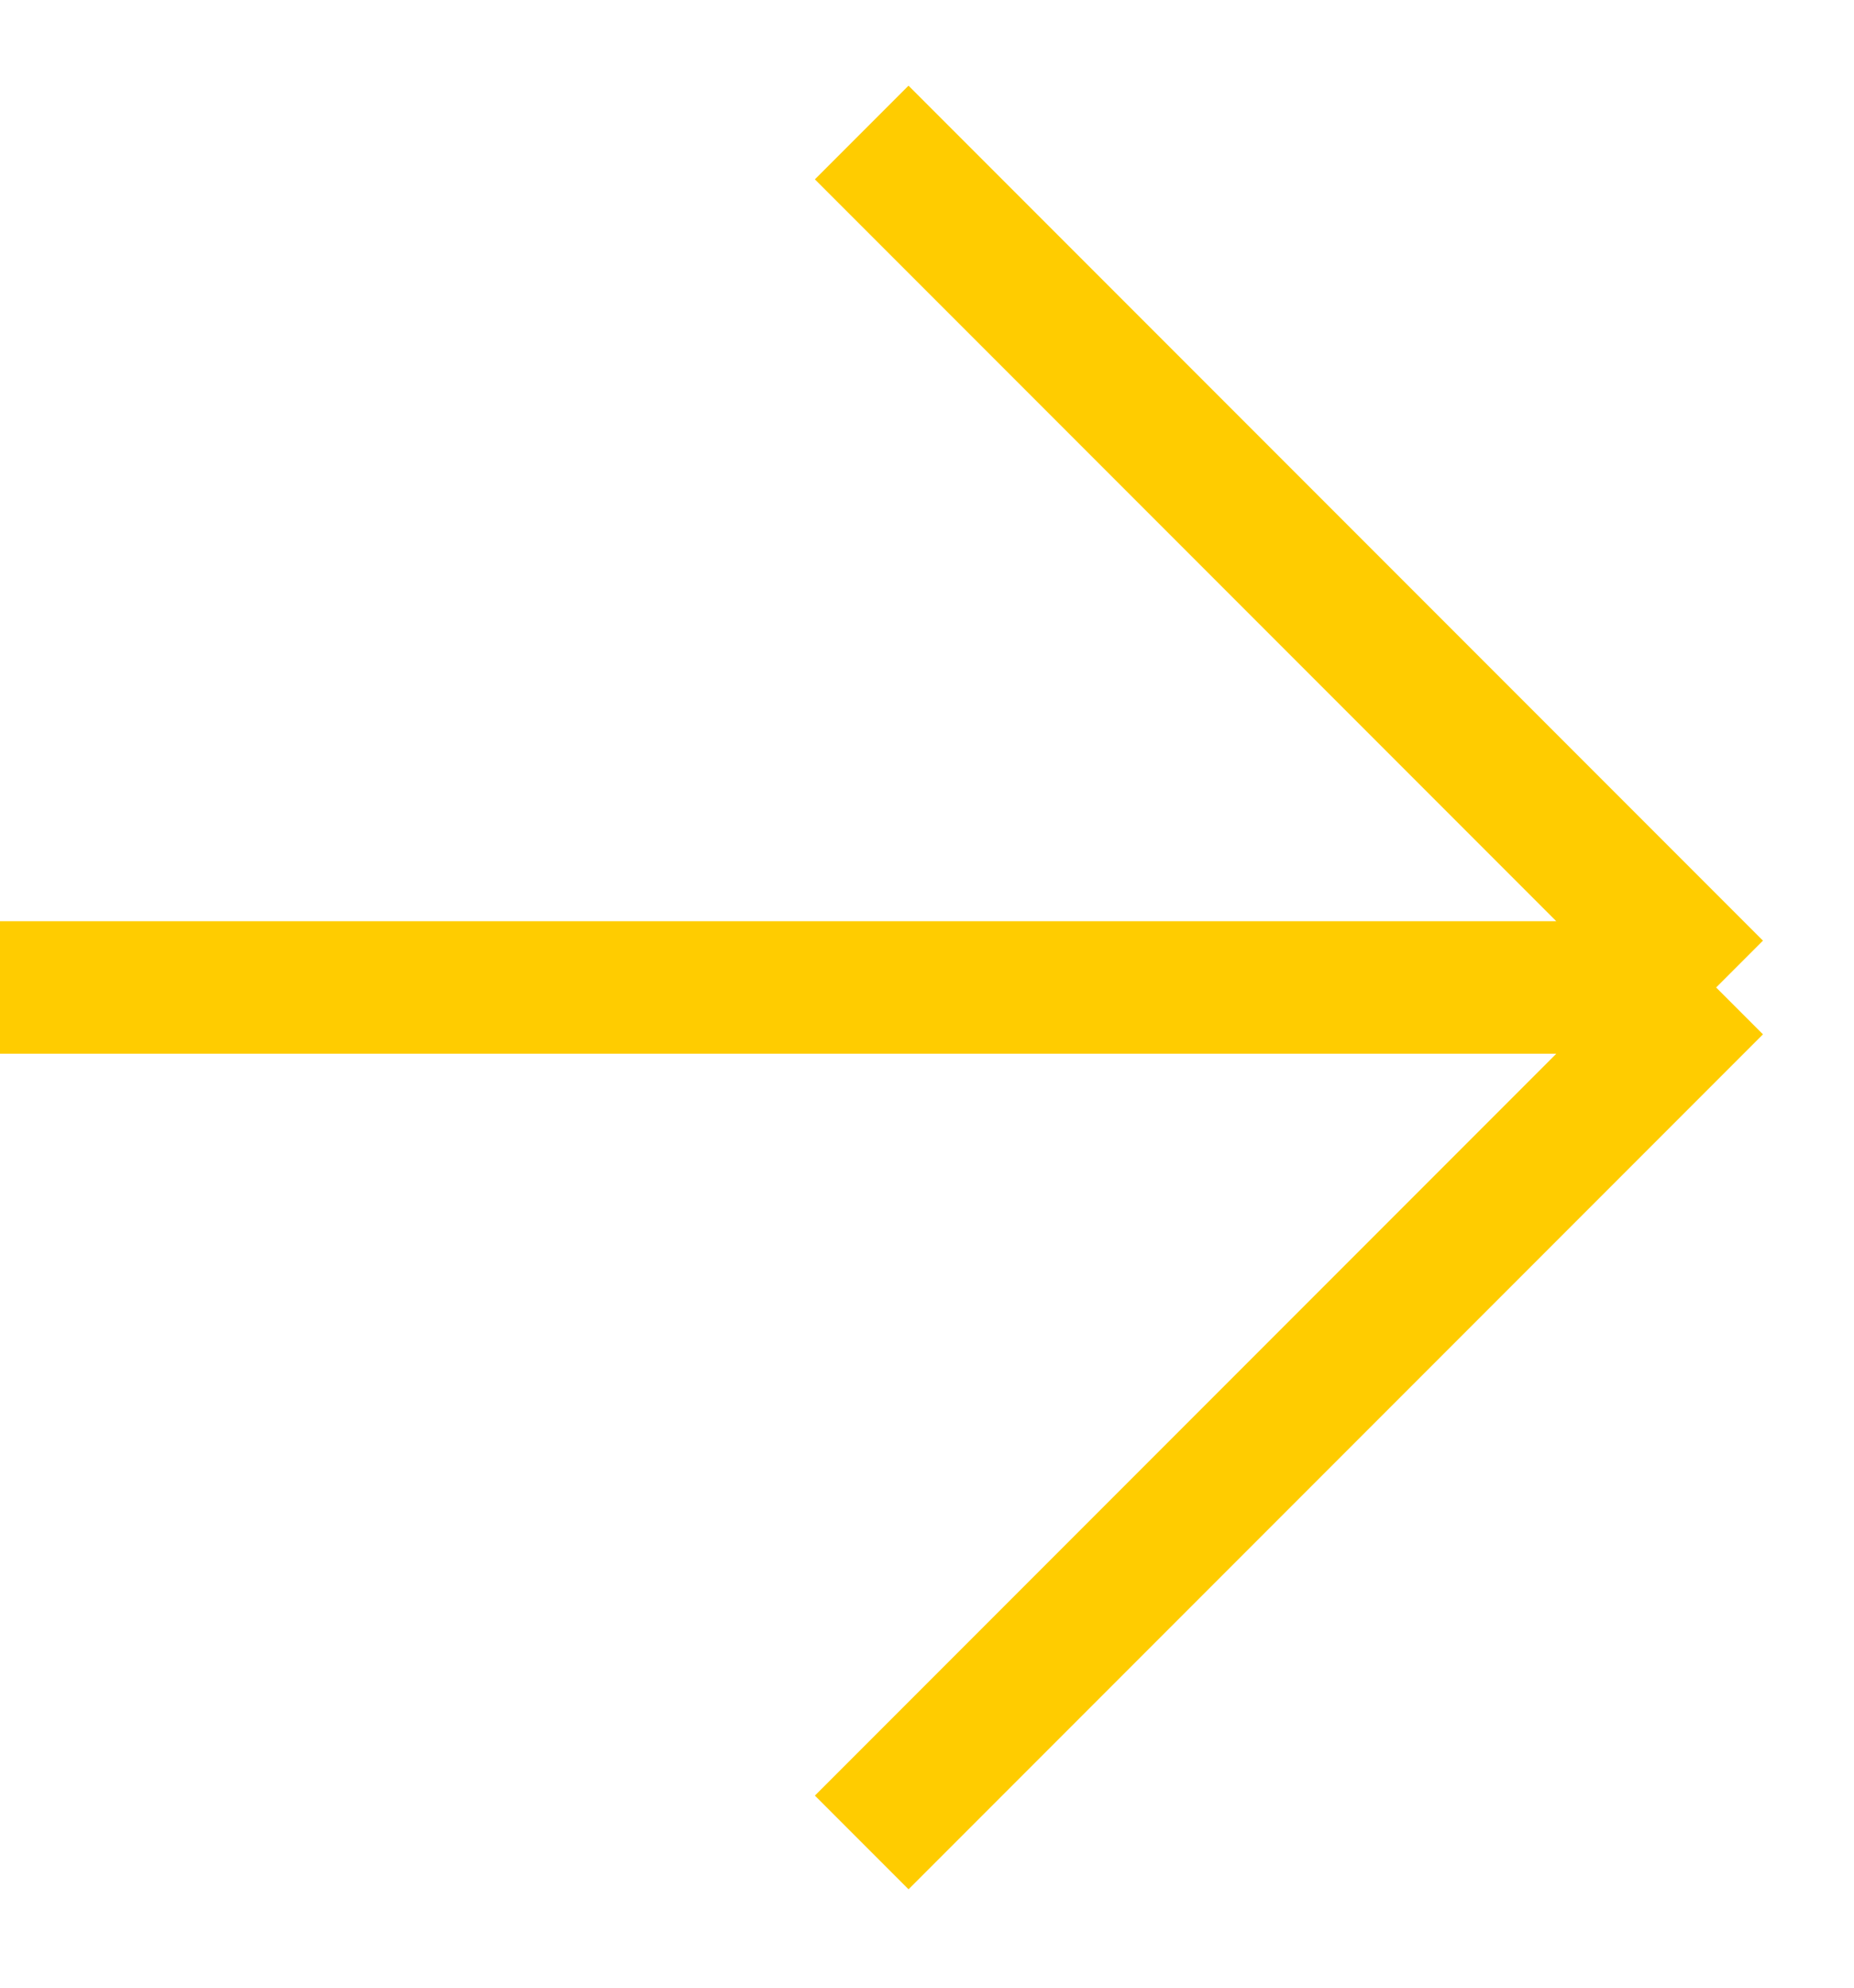 <?xml version="1.0" encoding="UTF-8"?> <svg xmlns="http://www.w3.org/2000/svg" width="14" height="15" viewBox="0 0 14 15" fill="none"> <path d="M12.959 7.452L6.507 1M12.959 7.452L6.507 13.904M12.959 7.452H0" stroke="#FFCC00"></path> </svg> 